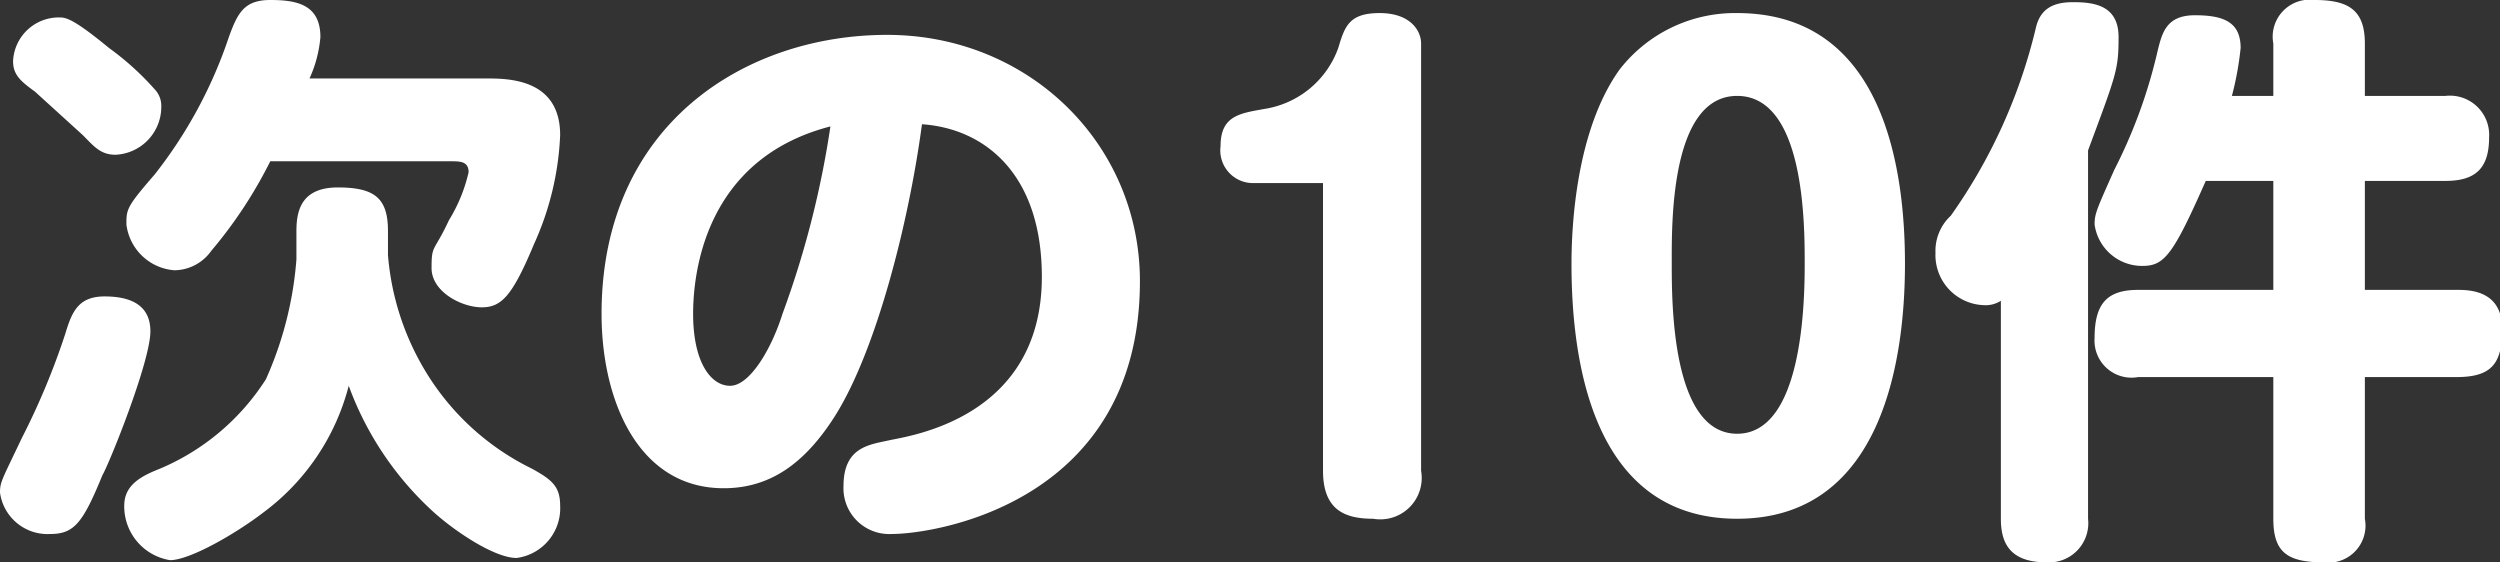 <svg xmlns="http://www.w3.org/2000/svg" viewBox="0 0 114.7 25.8"><rect x="0" y="0" width="114.7" height="25.8" fill="#333333" stroke="none"/><defs><style>.cls-1{fill:#fff;}</style></defs><g id="レイヤー_2" data-name="レイヤー 2"><g id="レイヤー_1-2" data-name="レイヤー 1"><path class="cls-1" d="M7.4,15.8c0,1.4-1.9,6.1-2.2,6.6-.9,2.2-1.3,2.7-2.4,2.7A2.2,2.2,0,0,1,.5,23.2c0-.5.1-.6,1-2.5a33.1,33.1,0,0,0,2-4.8c.3-1,.6-1.7,1.8-1.7S7.4,14.6,7.4,15.8ZM5.5,2.8A12.9,12.9,0,0,1,7.6,4.7a1.1,1.1,0,0,1,.3.8A2.2,2.2,0,0,1,5.8,7.7c-.7,0-1-.4-1.5-.9l-2.2-2c-.7-.5-1-.8-1-1.4a2.1,2.1,0,0,1,2.1-2C3.5,1.4,3.8,1.4,5.5,2.8Zm8.6,8.4c0-.9.2-2,1.9-2s2.3.5,2.3,2v1.1A12.2,12.2,0,0,0,20,17.6a11.7,11.7,0,0,0,4.9,4.5c.9.5,1.3.8,1.3,1.7a2.3,2.3,0,0,1-2,2.4c-1,0-2.8-1.2-3.8-2.1a14.6,14.6,0,0,1-3.9-5.8,10.5,10.5,0,0,1-3.9,5.8c-1.3,1-3.4,2.2-4.3,2.2a2.5,2.5,0,0,1-2.1-2.5c0-.9.7-1.3,1.4-1.6A10.7,10.7,0,0,0,12.7,18a16.5,16.5,0,0,0,1.4-5.5ZM12.9,8a20.6,20.6,0,0,1-2.7,4.1,2.1,2.1,0,0,1-1.7.9,2.4,2.4,0,0,1-2.2-2.1c0-.7,0-.8,1.3-2.3A20.9,20.9,0,0,0,11,2.3c.4-1.1.7-1.7,1.9-1.7s2.3.2,2.3,1.7a5.7,5.7,0,0,1-.5,1.9h8.1c1,0,3.4,0,3.4,2.6a13.4,13.4,0,0,1-1.2,5c-1,2.4-1.5,2.9-2.4,2.9s-2.3-.7-2.3-1.8.1-.7.8-2.2A7.3,7.3,0,0,0,22,8.5c0-.5-.4-.5-.8-.5Z" transform="translate(-0.5 -0.6)"/><path class="cls-1" d="M38.8,19.7c-1.4,2.2-3,3.3-5.1,3.3-3.9,0-5.6-4-5.6-8,0-8.7,6.6-12.8,13.1-12.8s11.6,5,11.6,11.3c0,10.1-9.3,11.6-11.4,11.6a2.1,2.1,0,0,1-2.2-2.2c0-1.8,1.2-1.9,2.1-2.1s7-1,7-7.5c0-4.7-2.6-6.8-5.5-7C42.2,10.8,40.7,16.7,38.8,19.7ZM32.3,15c0,2.2.8,3.3,1.7,3.3s1.9-1.7,2.4-3.3a43.2,43.2,0,0,0,2.2-8.6C32.8,7.9,32.3,13.2,32.3,15Z" transform="translate(-0.5 -0.6)"/><path class="cls-1" d="M58,9a1.5,1.5,0,0,1-1.5-1.7c0-1.4.9-1.5,2-1.7a4.3,4.3,0,0,0,3.4-2.8c.3-1,.5-1.6,1.9-1.6s1.9.8,1.9,1.4V22.2a1.9,1.9,0,0,1-2.2,2.2c-1.3,0-2.3-.4-2.3-2.2V9Z" transform="translate(-0.5 -0.6)"/><path class="cls-1" d="M87.9,12.7c0,4.1-.9,11.7-7.7,11.7s-7.6-7.6-7.6-11.7c0-1.7.2-6.1,2.2-8.9a6.7,6.7,0,0,1,5.4-2.6C87,1.2,87.9,8.5,87.9,12.7Zm-10.7,0c0,1.8,0,7.8,3,7.8s3.1-6,3.1-7.8S83.3,5,80.2,5,77.2,11,77.2,12.7Z" transform="translate(-0.5 -0.6)"/><path class="cls-1" d="M96.3,24.4a1.8,1.8,0,0,1-1.9,2c-1.7,0-2.1-.9-2.1-2v-10a1.3,1.3,0,0,1-.8.2,2.3,2.3,0,0,1-2.2-2.4,2.2,2.2,0,0,1,.7-1.7,24.8,24.8,0,0,0,3.9-8.6c.2-.9.8-1.2,1.7-1.2s2.1.1,2.1,1.6S97.6,4,96.3,7.5ZM104.8,5V2.6a1.7,1.7,0,0,1,1.9-2c1.6,0,2.3.5,2.3,2V5h3.7a1.8,1.8,0,0,1,2,1.9c0,1.4-.6,2-2,2H109v5h4.3c.8,0,2,.2,2,1.8s-.5,2.2-2.1,2.2H109v6.5a1.7,1.7,0,0,1-1.9,2c-1.7,0-2.3-.5-2.3-2V17.9H98.6a1.7,1.7,0,0,1-2-1.8c0-1.6.6-2.2,2-2.2h6.2v-5h-3.1c-1.5,3.4-1.9,3.9-2.9,3.9a2.2,2.2,0,0,1-2.2-1.9c0-.5.1-.7.9-2.5a23.5,23.5,0,0,0,2-5.5c.2-.8.4-1.6,1.7-1.6s2.1.3,2.1,1.5a14.3,14.3,0,0,1-.4,2.2Z" transform="translate(-0.5 -0.6)"/></g></g></svg>